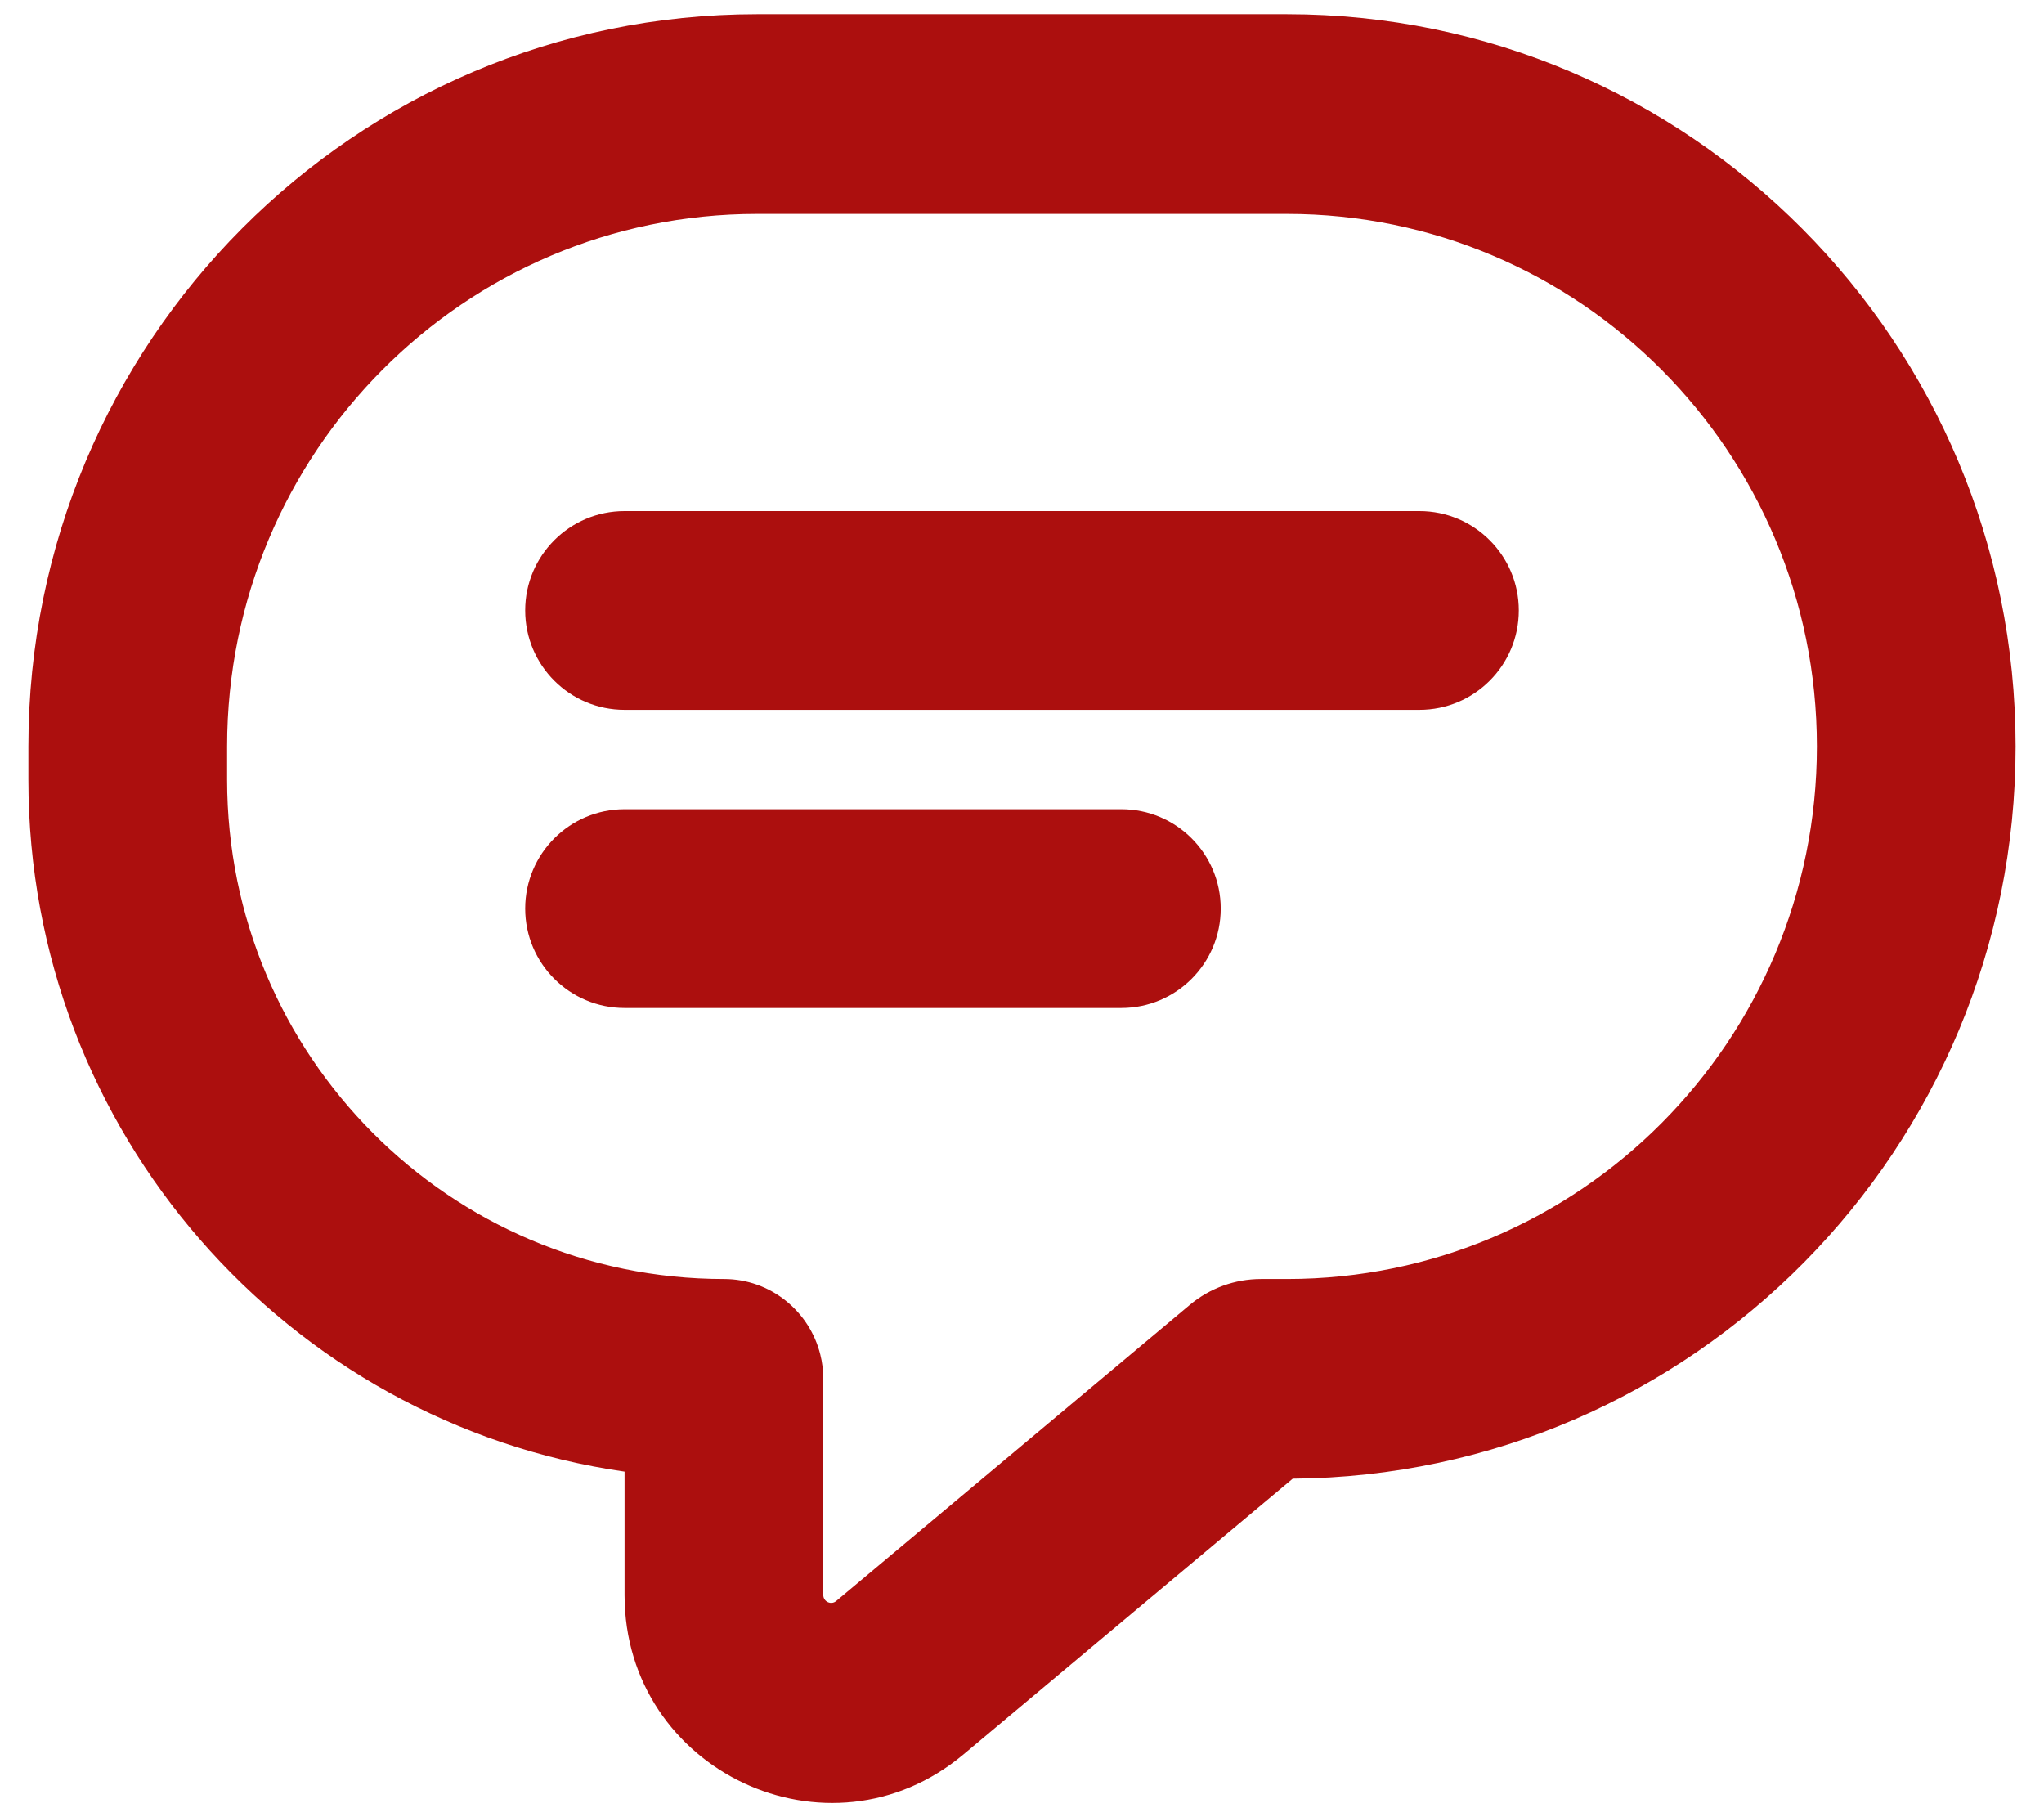 <svg xmlns="http://www.w3.org/2000/svg" width="36" height="32" viewBox="0 0 36 32" fill="none"><path fill-rule="evenodd" clip-rule="evenodd" d="M0.5 13.731V13.145C0.5 6.023 6.246 0.25 13.333 0.25H22.667C29.754 0.25 35.5 6.023 35.5 13.145C35.5 20.233 29.809 25.985 22.768 26.039L16.968 30.896C14.598 32.88 11 31.187 11 28.087V25.915C5.063 25.062 0.5 19.932 0.5 13.731ZM14.727 28.194L20.955 22.979C21.307 22.684 21.751 22.523 22.209 22.523H22.667C27.821 22.523 32 18.324 32 13.145C32 7.965 27.821 3.767 22.667 3.767H13.333C8.179 3.767 4 7.965 4 13.145V13.731C4 18.587 7.918 22.523 12.75 22.523C13.569 22.523 14.256 23.088 14.447 23.851C14.482 23.988 14.5 24.133 14.5 24.281V28.087C14.5 28.205 14.637 28.27 14.727 28.194ZM9.25 10.75C9.25 9.784 10.034 9 11 9H25C25.966 9 26.75 9.784 26.75 10.75C26.75 11.716 25.966 12.5 25 12.5H11C10.034 12.5 9.25 11.716 9.25 10.75ZM11 14.25C10.034 14.25 9.25 15.034 9.25 16C9.25 16.966 10.034 17.75 11 17.75H19.75C20.716 17.75 21.5 16.966 21.5 16C21.5 15.034 20.716 14.25 19.75 14.25H11Z" fill="#AC0F0E"></path></svg>